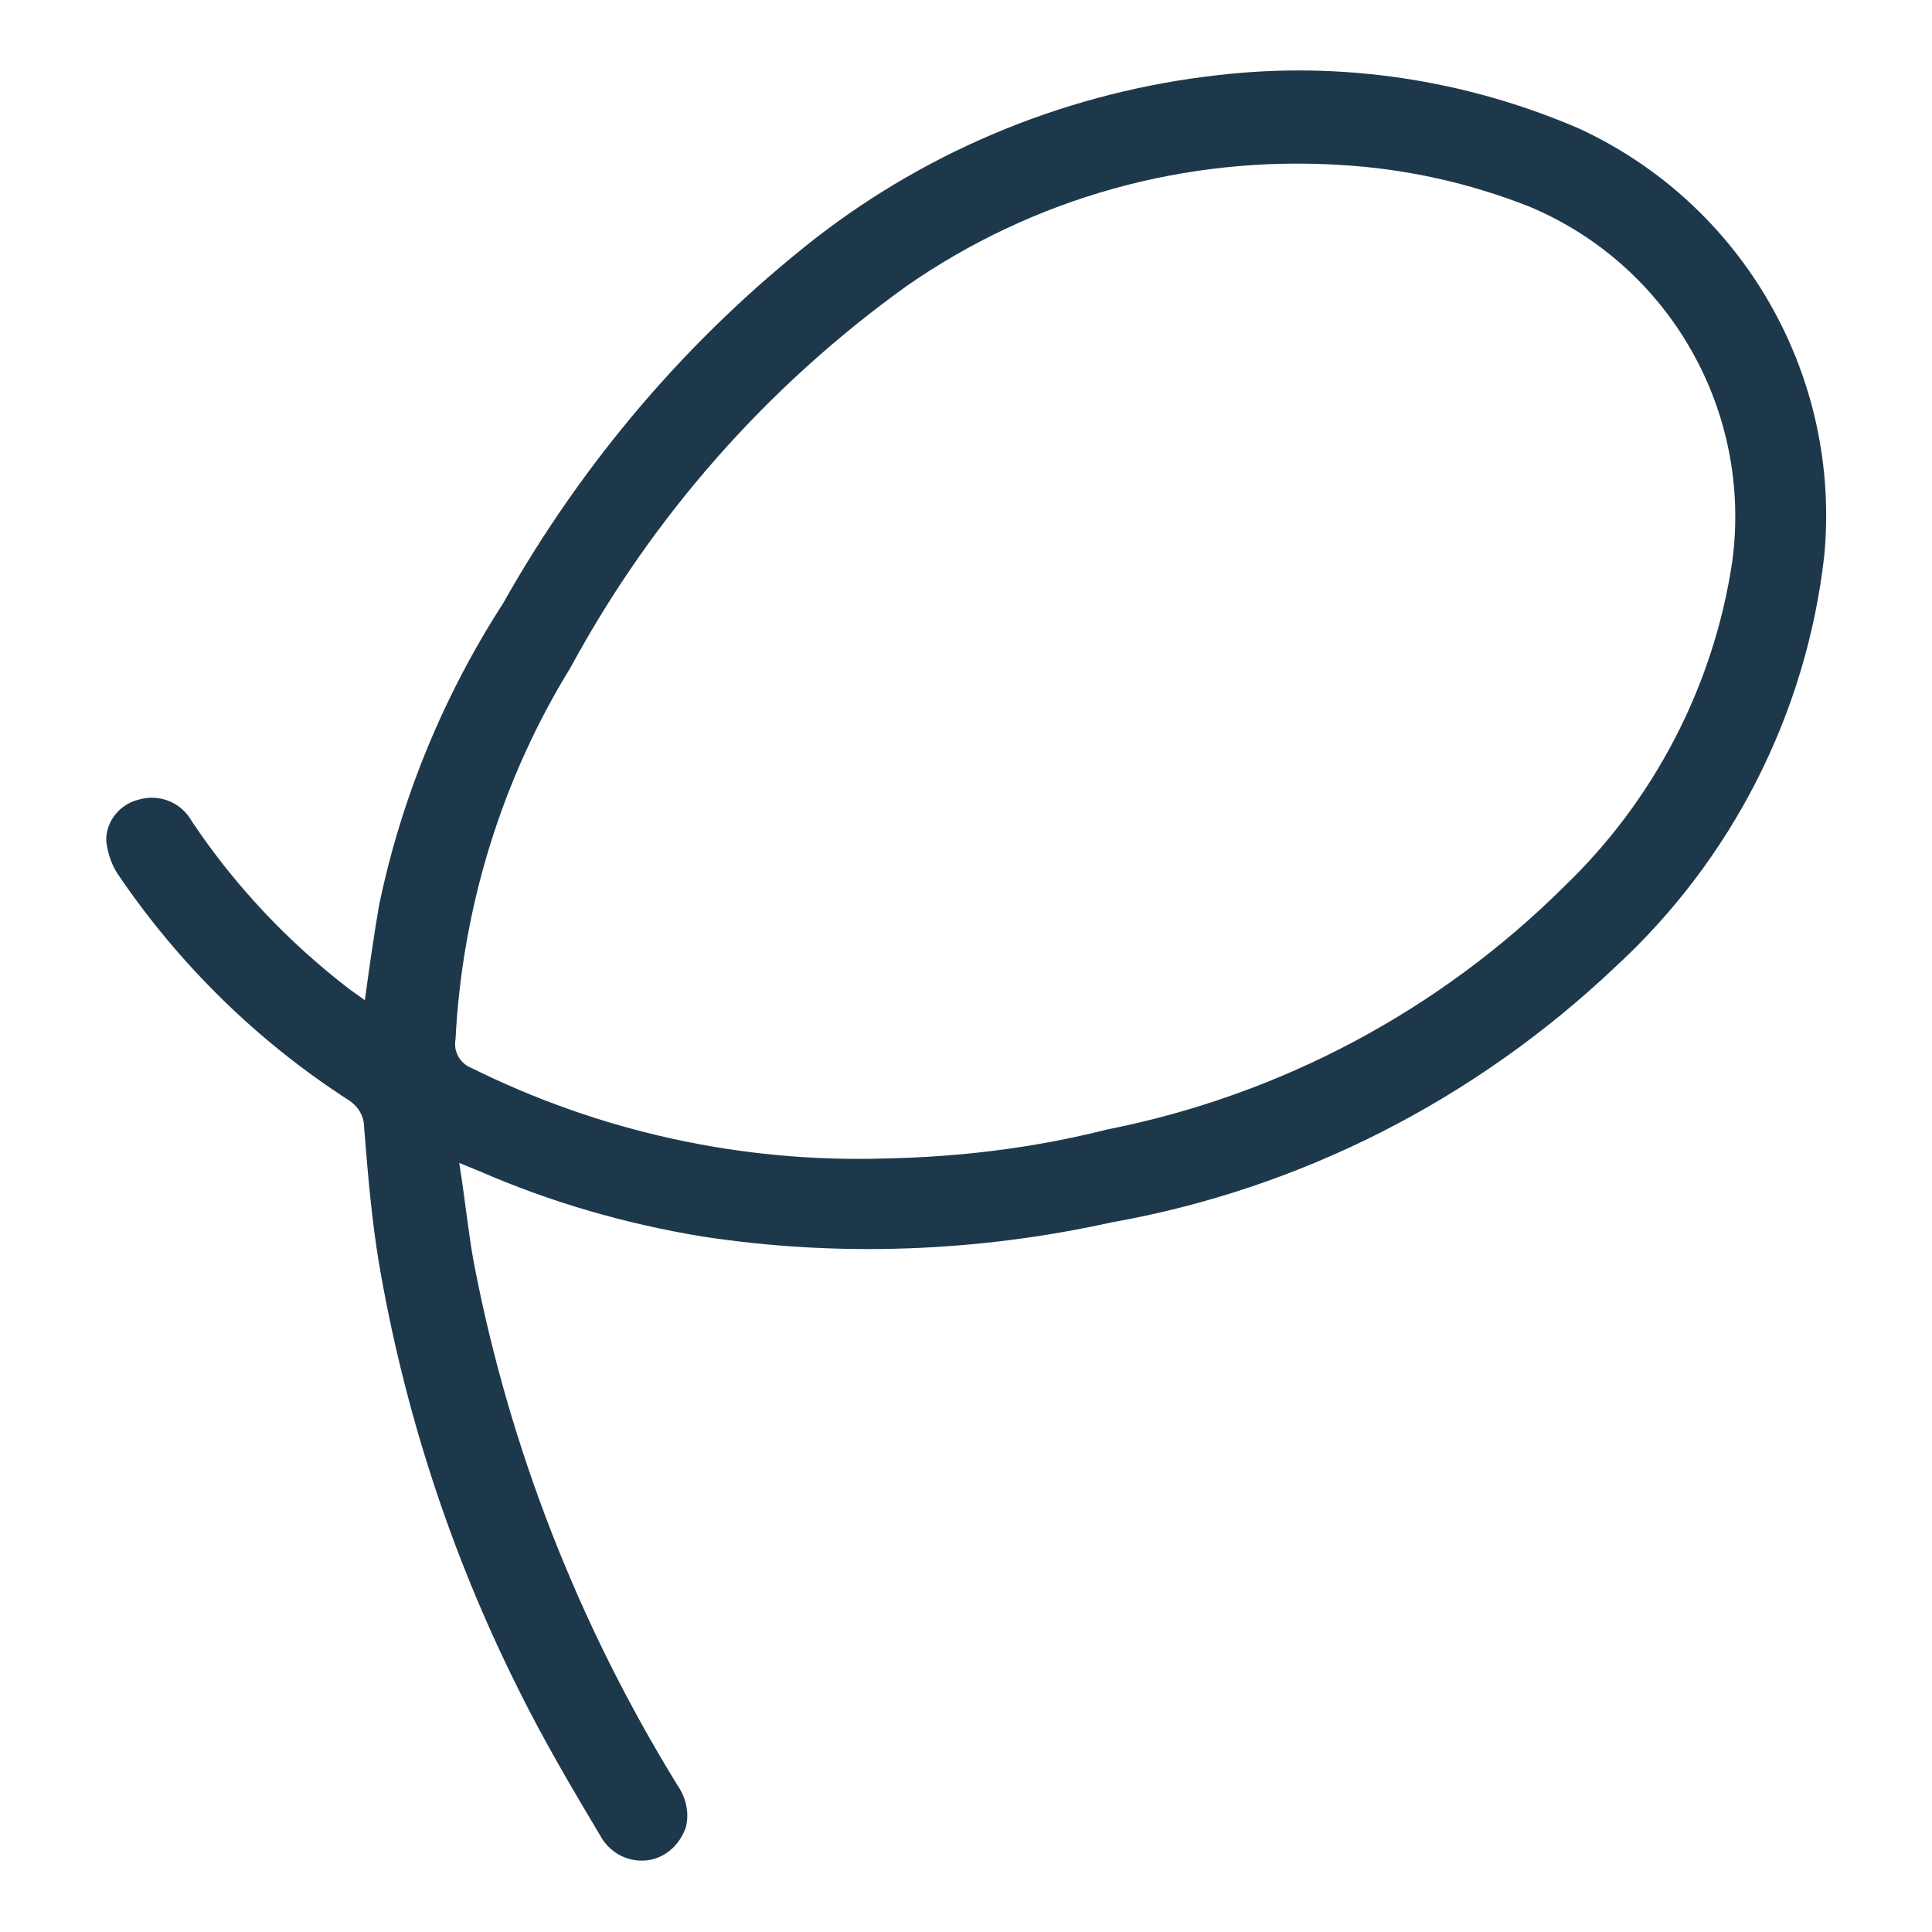 <?xml version="1.0" encoding="utf-8"?>
<!-- Generator: Adobe Illustrator 25.0.0, SVG Export Plug-In . SVG Version: 6.00 Build 0)  -->
<svg version="1.1" id="Layer_1" xmlns="http://www.w3.org/2000/svg" xmlns:xlink="http://www.w3.org/1999/xlink" x="0px" y="0px"
	 width="260px" height="260px" viewBox="0 0 260 260" style="enable-background:new 0 0 260 260;" xml:space="preserve">
<style type="text/css">
	.st0{fill:#1E384B;}
</style>
<path class="st0" d="M217.3,130.2c15.8-14.5,25.8-34.2,28.2-55.4c2.3-24.2-10.9-47.3-33-57.5c-15.3-6.6-32-9.1-48.5-7.2
	c-19.8,2.2-38.6,9.8-54.3,22c-17.1,13.4-31.3,30.1-42,49.1C59.7,93.6,54,107.4,51,121.9c-0.7,4.1-1.3,8.3-1.9,12.7l-2.1-1.5
	c-8.2-6.3-15.4-13.9-21.2-22.6c-1.4-2.5-4.3-3.7-7.1-2.9c-2.6,0.6-4.5,3-4.4,5.6c0.2,1.6,0.7,3.2,1.6,4.5
	c8.2,12.1,18.8,22.5,31.1,30.4c1.2,0.8,2,2.1,2,3.6c0.5,6.2,1,12.3,2,18.3c3.4,19.9,9.7,39.2,18.7,57.2c3.4,6.9,7.3,13.5,11.3,20.2
	c1.8,2.9,5.6,3.9,8.5,2.1c1.3-0.8,2.3-2.1,2.8-3.6c0.5-2,0-4-1.1-5.6c-13.3-21.6-22.6-45.3-27.4-70.2c-0.8-4.3-1.2-8.7-2-13.6
	l2.7,1.1c9.6,4.2,19.7,7.1,30,8.8c18.3,2.8,37,2.1,55.1-1.9C175,160,198.5,148,217.3,130.2z M119.1,155.9
	c-19.3,0.6-38.4-3.6-55.7-12.2c-1.5-0.6-2.4-2.2-2.1-3.8c0.9-17.7,6.2-35,15.5-50.1c11-20.3,26.4-37.8,45.2-51.3
	c17.1-11.9,37.6-17.6,58.4-16.3c8.7,0.5,17.3,2.4,25.4,5.6c18.9,7.9,30.1,27.6,27.3,47.9c-2.5,16.6-10.5,32-22.6,43.6
	c-16.8,16.7-38.2,28.1-61.5,32.7C139.1,154.5,129.2,155.7,119.1,155.9z"/>
</svg>
